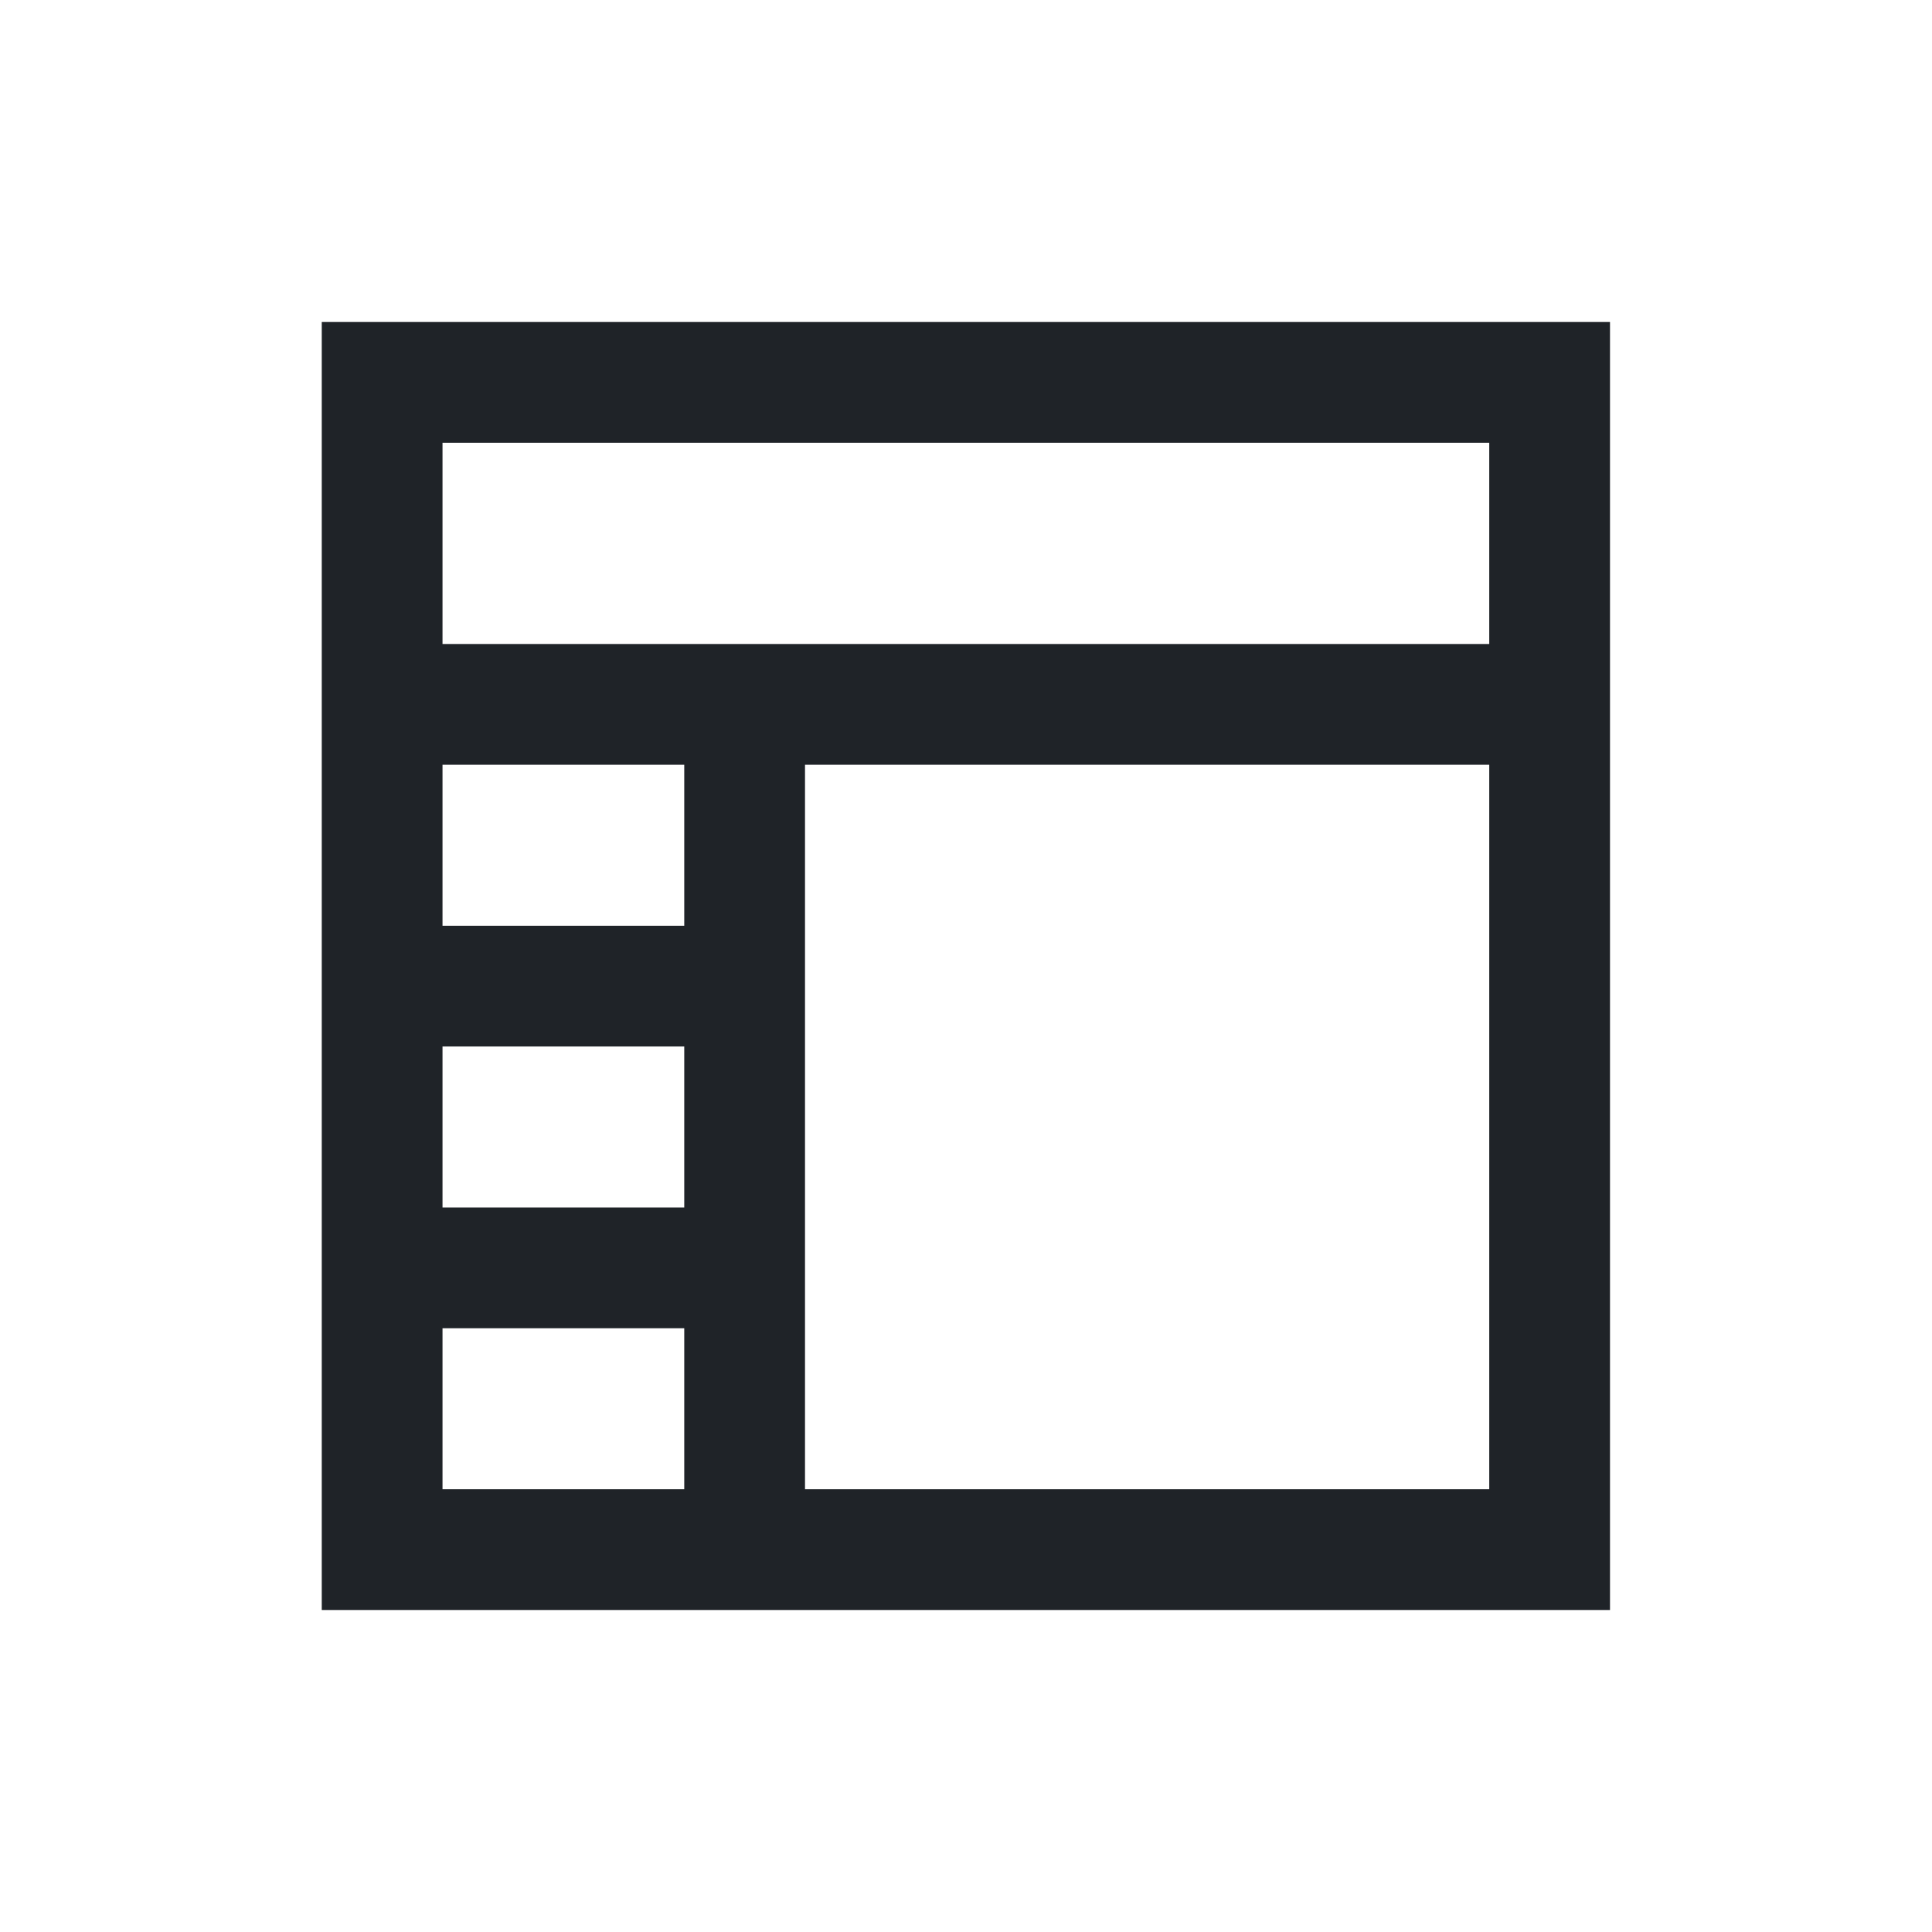 <?xml version="1.0" encoding="utf-8"?>
<svg width="800px" height="800px" viewBox="0 0 24 24" fill="none" xmlns="http://www.w3.org/2000/svg">
<path fill-rule="evenodd" clip-rule="evenodd" d="M3.997 4H20V20H3.997V4ZM5.497 5.5V8H18.5V5.5H5.497ZM18.5 9.5H10V18.5H18.5V9.5ZM8.5 18.5V16.5H5.497V18.5H8.5ZM5.497 15H8.5V13H5.497V15ZM5.497 11.5H8.5V9.5H5.497V11.5Z" fill="#1F2328"/>
</svg>